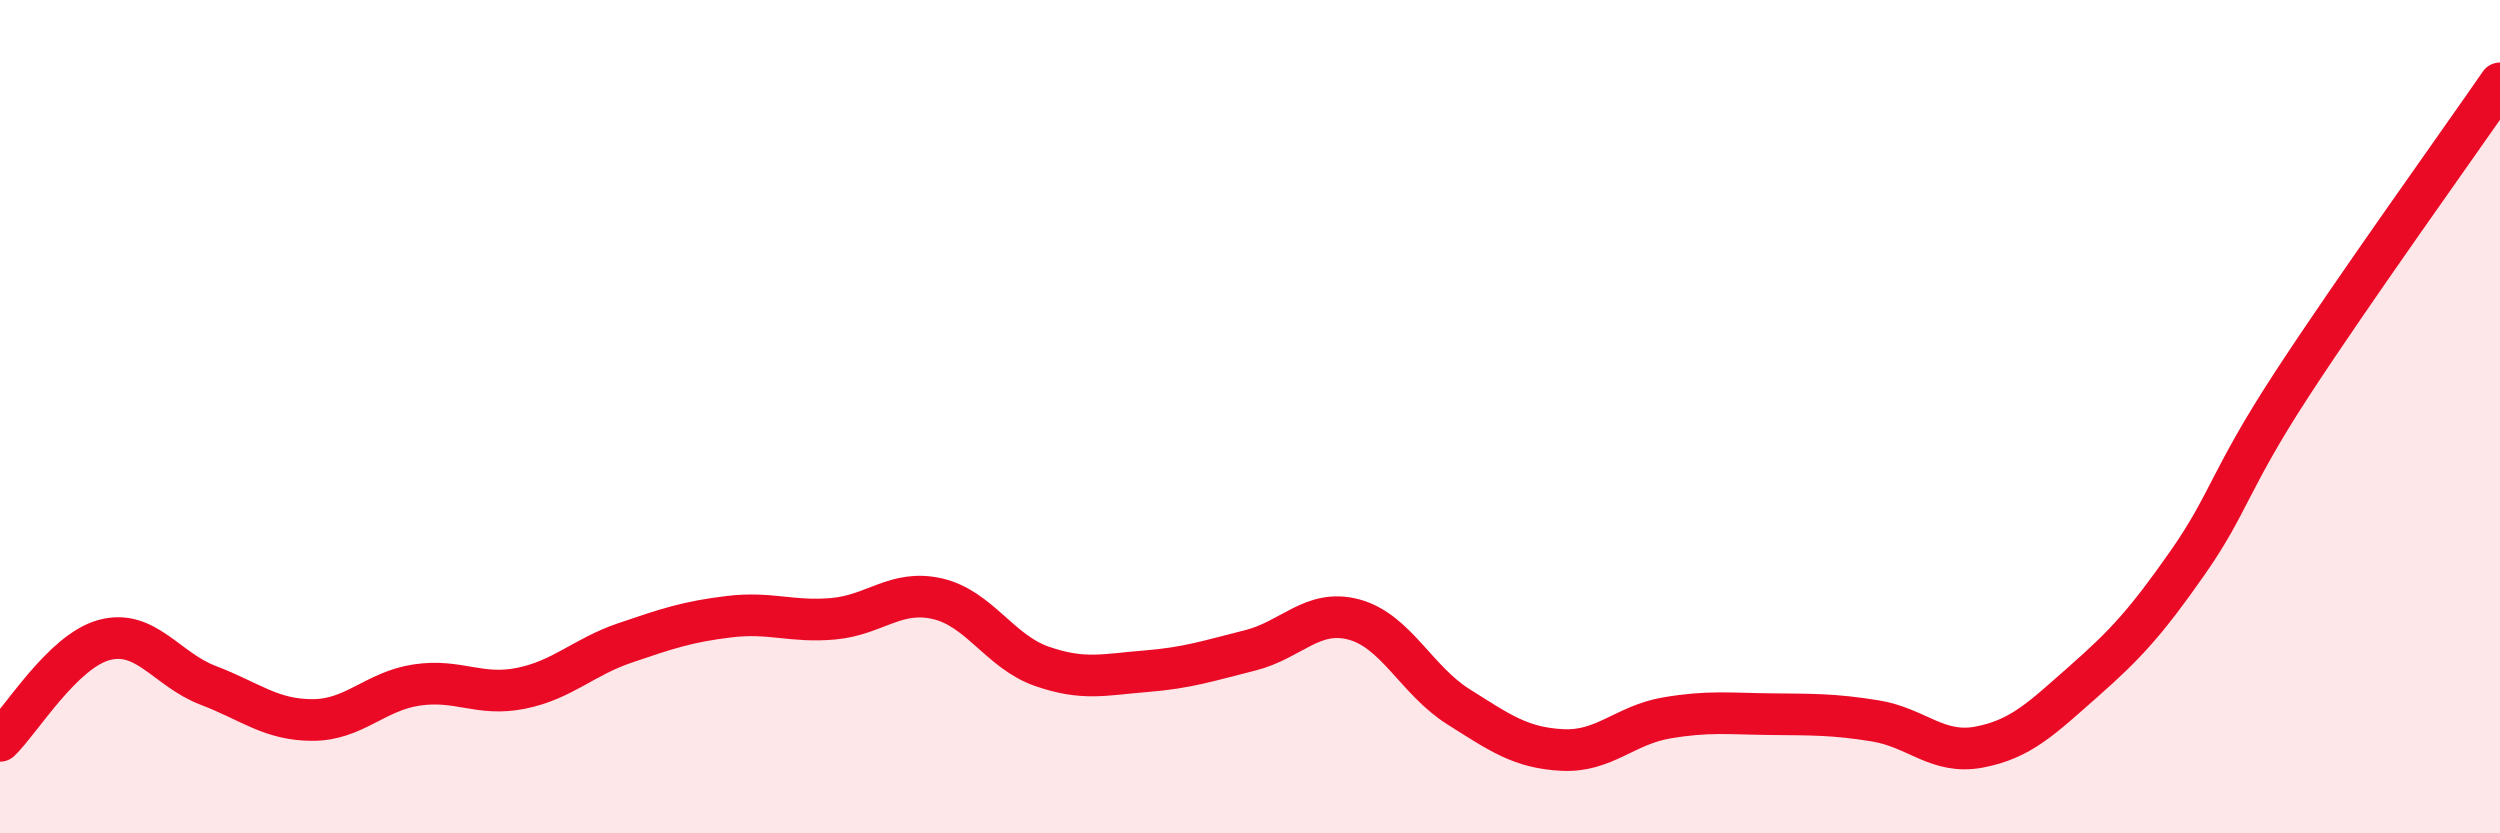 
    <svg width="60" height="20" viewBox="0 0 60 20" xmlns="http://www.w3.org/2000/svg">
      <path
        d="M 0,17.78 C 0.5,17.3 1.5,15.63 2.5,15.36 C 3.5,15.09 4,16.07 5,16.45 C 6,16.83 6.5,17.28 7.5,17.28 C 8.5,17.28 9,16.59 10,16.44 C 11,16.29 11.5,16.72 12.5,16.52 C 13.5,16.32 14,15.77 15,15.43 C 16,15.09 16.5,14.92 17.5,14.8 C 18.5,14.68 19,14.94 20,14.85 C 21,14.76 21.5,14.14 22.5,14.37 C 23.5,14.6 24,15.64 25,15.99 C 26,16.34 26.5,16.19 27.5,16.11 C 28.5,16.03 29,15.86 30,15.61 C 31,15.36 31.5,14.6 32.5,14.87 C 33.5,15.14 34,16.33 35,16.96 C 36,17.59 36.5,17.95 37.5,18 C 38.5,18.05 39,17.4 40,17.23 C 41,17.06 41.5,17.13 42.5,17.14 C 43.5,17.15 44,17.14 45,17.3 C 46,17.46 46.5,18.12 47.5,17.93 C 48.5,17.74 49,17.24 50,16.36 C 51,15.48 51.5,14.94 52.5,13.51 C 53.5,12.08 53.5,11.53 55,9.23 C 56.5,6.93 59,3.45 60,2L60 20L0 20Z"
        fill="#EB0A25"
        opacity="0.1"
        stroke-linecap="round"
        stroke-linejoin="round"
      />
      <path
        d="M 0,17.78 C 0.5,17.3 1.5,15.63 2.5,15.36 C 3.5,15.09 4,16.07 5,16.45 C 6,16.83 6.5,17.28 7.5,17.28 C 8.5,17.28 9,16.59 10,16.44 C 11,16.29 11.5,16.72 12.5,16.52 C 13.5,16.32 14,15.77 15,15.43 C 16,15.09 16.5,14.92 17.5,14.8 C 18.5,14.68 19,14.94 20,14.85 C 21,14.76 21.5,14.14 22.5,14.37 C 23.5,14.6 24,15.64 25,15.99 C 26,16.34 26.5,16.19 27.5,16.11 C 28.5,16.03 29,15.86 30,15.61 C 31,15.36 31.5,14.6 32.5,14.87 C 33.5,15.14 34,16.33 35,16.96 C 36,17.59 36.5,17.95 37.5,18 C 38.5,18.05 39,17.4 40,17.23 C 41,17.06 41.5,17.13 42.5,17.14 C 43.5,17.15 44,17.14 45,17.3 C 46,17.46 46.5,18.12 47.5,17.93 C 48.5,17.74 49,17.24 50,16.36 C 51,15.48 51.5,14.94 52.5,13.51 C 53.5,12.08 53.5,11.53 55,9.23 C 56.5,6.93 59,3.45 60,2"
        stroke="#EB0A25"
        stroke-width="1"
        fill="none"
        stroke-linecap="round"
        stroke-linejoin="round"
      />
    </svg>
  
